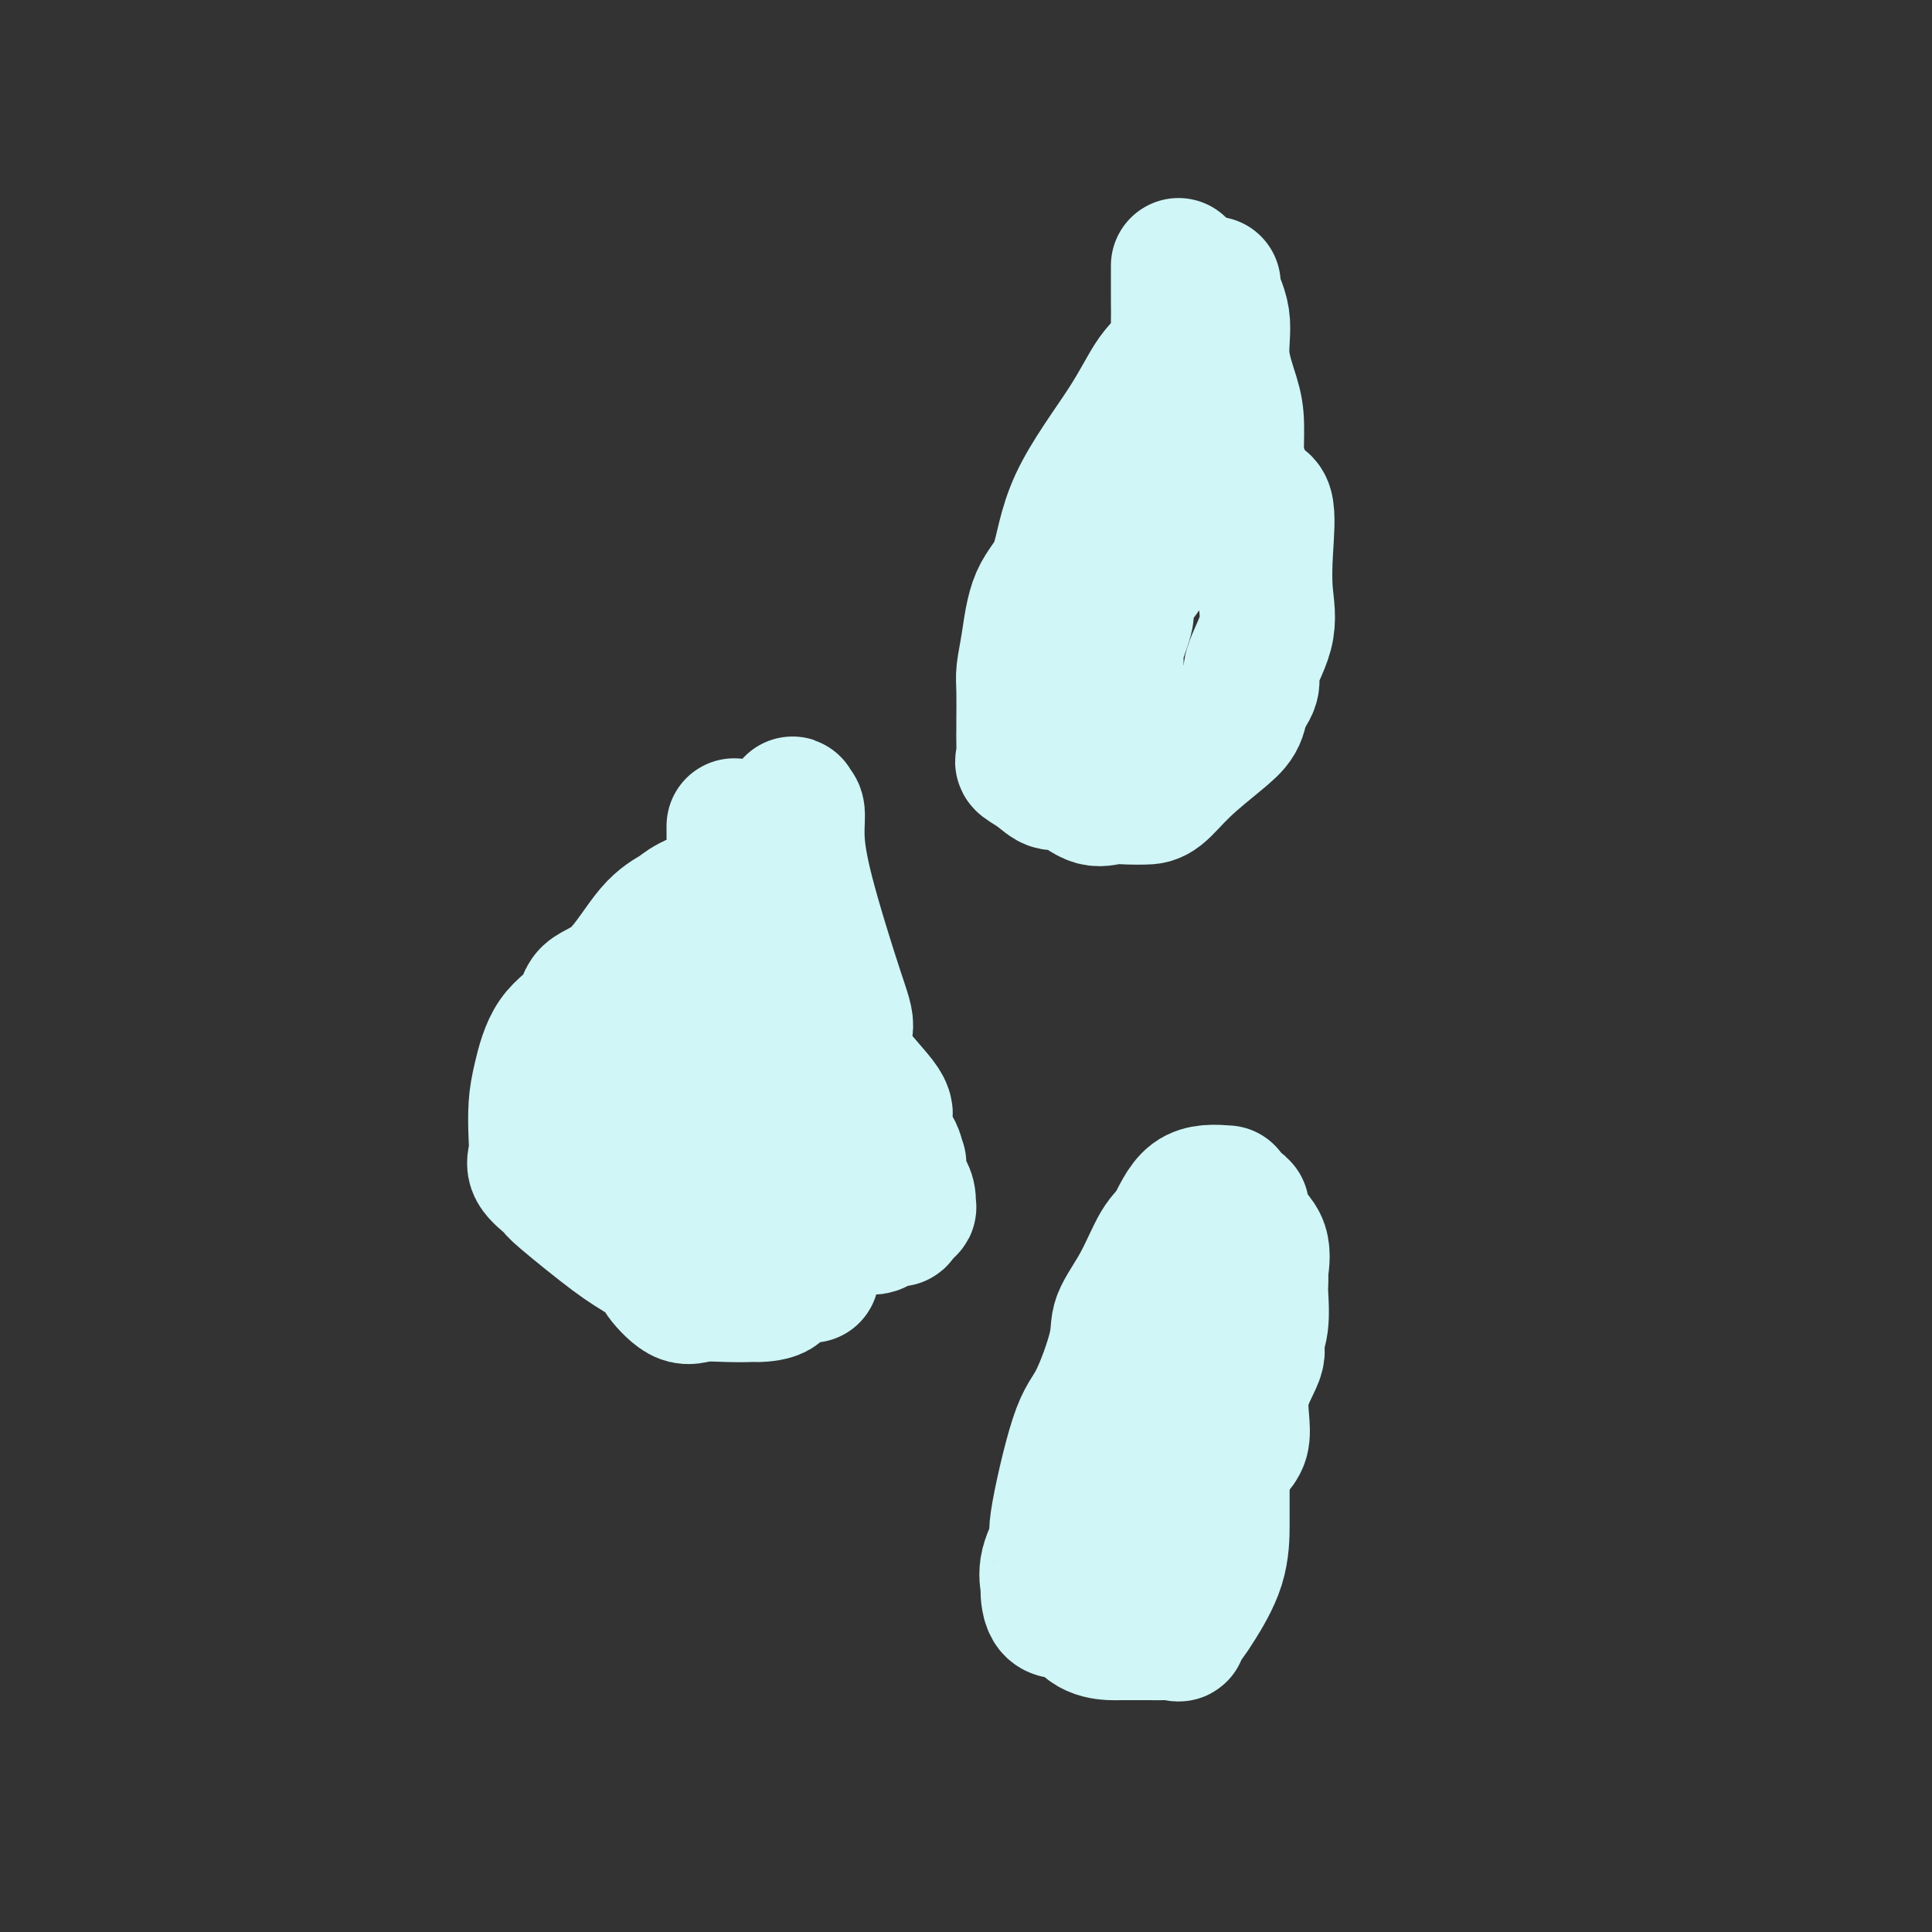 <svg viewBox='0 0 400 400' version='1.1' xmlns='http://www.w3.org/2000/svg' xmlns:xlink='http://www.w3.org/1999/xlink'><rect x="0" y="0" width="400" height="400" fill="#333333" stroke="none"/><g fill='none' stroke='#D0F6F7' stroke-width='28' stroke-linecap='round' stroke-linejoin='round'><path d='M152,171c-0.005,0.824 -0.010,1.649 0,2c0.010,0.351 0.034,0.230 0,2c-0.034,1.770 -0.128,5.432 -1,8c-0.872,2.568 -2.524,4.043 -3,5c-0.476,0.957 0.223,1.396 0,2c-0.223,0.604 -1.370,1.373 -2,3c-0.630,1.627 -0.744,4.113 -2,6c-1.256,1.887 -3.655,3.176 -5,5c-1.345,1.824 -1.636,4.183 -2,6c-0.364,1.817 -0.802,3.093 -1,4c-0.198,0.907 -0.157,1.447 0,2c0.157,0.553 0.430,1.119 0,2c-0.430,0.881 -1.563,2.076 -2,3c-0.437,0.924 -0.177,1.575 0,3c0.177,1.425 0.272,3.623 0,5c-0.272,1.377 -0.910,1.933 -1,4c-0.090,2.067 0.368,5.645 0,7c-0.368,1.355 -1.563,0.486 -2,1c-0.437,0.514 -0.114,2.411 0,4c0.114,1.589 0.021,2.868 0,4c-0.021,1.132 0.029,2.115 0,3c-0.029,0.885 -0.137,1.673 0,3c0.137,1.327 0.519,3.193 1,4c0.481,0.807 1.062,0.556 2,1c0.938,0.444 2.235,1.583 3,2c0.765,0.417 0.999,0.112 2,0c1.001,-0.112 2.770,-0.030 4,0c1.230,0.030 1.923,0.009 3,0c1.077,-0.009 2.539,-0.004 4,0'/><path d='M150,262c3.137,0.464 1.980,0.124 2,0c0.020,-0.124 1.218,-0.030 2,0c0.782,0.030 1.148,-0.003 2,0c0.852,0.003 2.190,0.041 3,0c0.810,-0.041 1.093,-0.161 1,0c-0.093,0.161 -0.561,0.603 0,0c0.561,-0.603 2.150,-2.252 3,-3c0.850,-0.748 0.960,-0.596 1,-2c0.040,-1.404 0.011,-4.363 0,-6c-0.011,-1.637 -0.003,-1.951 0,-3c0.003,-1.049 0.001,-2.831 0,-4c-0.001,-1.169 -0.000,-1.725 0,-3c0.000,-1.275 0.000,-3.271 0,-5c-0.000,-1.729 -0.000,-3.193 0,-5c0.000,-1.807 0.000,-3.957 0,-6c-0.000,-2.043 -0.000,-3.977 0,-6c0.000,-2.023 0.000,-4.133 0,-5c-0.000,-0.867 -0.000,-0.492 0,-2c0.000,-1.508 0.000,-4.900 0,-6c-0.000,-1.100 -0.000,0.093 0,-1c0.000,-1.093 0.000,-4.472 0,-6c-0.000,-1.528 -0.000,-1.206 0,-2c0.000,-0.794 0.000,-2.703 0,-4c-0.000,-1.297 -0.000,-1.983 0,-4c0.000,-2.017 0.000,-5.367 0,-7c-0.000,-1.633 -0.000,-1.551 0,-2c0.000,-0.449 0.000,-1.429 0,-2c-0.000,-0.571 -0.000,-0.735 0,-1c0.000,-0.265 0.000,-0.633 0,-1'/><path d='M164,176c0.275,-12.916 0.461,-3.705 0,-1c-0.461,2.705 -1.571,-1.097 -2,-2c-0.429,-0.903 -0.179,1.094 0,2c0.179,0.906 0.287,0.721 0,2c-0.287,1.279 -0.970,4.021 -2,7c-1.030,2.979 -2.408,6.194 -4,9c-1.592,2.806 -3.397,5.204 -4,7c-0.603,1.796 -0.004,2.989 0,4c0.004,1.011 -0.587,1.840 -1,3c-0.413,1.160 -0.646,2.650 -1,4c-0.354,1.350 -0.827,2.559 -1,5c-0.173,2.441 -0.046,6.115 0,8c0.046,1.885 0.012,1.983 0,3c-0.012,1.017 -0.003,2.955 0,4c0.003,1.045 0.001,1.197 0,2c-0.001,0.803 -0.000,2.256 0,3c0.000,0.744 0.000,0.777 0,1c-0.000,0.223 -0.000,0.635 0,1c0.000,0.365 0.000,0.682 0,1'/><path d='M149,239c-0.464,6.429 -0.125,3.000 0,2c0.125,-1.000 0.036,0.429 0,1c-0.036,0.571 -0.018,0.286 0,0'/><path d='M244,55c0.001,0.389 0.003,0.778 0,2c-0.003,1.222 -0.010,3.277 0,5c0.010,1.723 0.039,3.116 0,5c-0.039,1.884 -0.144,4.261 -1,6c-0.856,1.739 -2.463,2.841 -4,5c-1.537,2.159 -3.003,5.374 -6,10c-2.997,4.626 -7.525,10.664 -10,16c-2.475,5.336 -2.898,9.971 -4,13c-1.102,3.029 -2.884,4.451 -4,7c-1.116,2.549 -1.567,6.226 -2,9c-0.433,2.774 -0.848,4.647 -1,6c-0.152,1.353 -0.040,2.187 0,4c0.040,1.813 0.008,4.603 0,6c-0.008,1.397 0.007,1.399 0,2c-0.007,0.601 -0.035,1.802 0,3c0.035,1.198 0.132,2.395 0,3c-0.132,0.605 -0.493,0.618 0,1c0.493,0.382 1.839,1.132 3,2c1.161,0.868 2.138,1.854 3,2c0.862,0.146 1.609,-0.549 3,0c1.391,0.549 3.424,2.343 5,3c1.576,0.657 2.694,0.176 4,0c1.306,-0.176 2.800,-0.049 4,0c1.200,0.049 2.108,0.019 3,0c0.892,-0.019 1.769,-0.027 3,-1c1.231,-0.973 2.814,-2.910 5,-5c2.186,-2.090 4.973,-4.332 7,-6c2.027,-1.668 3.293,-2.762 4,-4c0.707,-1.238 0.853,-2.619 1,-4'/><path d='M257,145c3.366,-4.069 1.780,-4.240 2,-6c0.220,-1.760 2.246,-5.108 3,-8c0.754,-2.892 0.238,-5.328 0,-8c-0.238,-2.672 -0.197,-5.579 0,-9c0.197,-3.421 0.551,-7.355 0,-9c-0.551,-1.645 -2.006,-0.999 -3,-2c-0.994,-1.001 -1.528,-3.647 -2,-5c-0.472,-1.353 -0.881,-1.413 -1,-3c-0.119,-1.587 0.051,-4.702 0,-7c-0.051,-2.298 -0.322,-3.780 -1,-6c-0.678,-2.220 -1.763,-5.177 -2,-8c-0.237,-2.823 0.372,-5.513 0,-8c-0.372,-2.487 -1.727,-4.770 -2,-6c-0.273,-1.230 0.535,-1.406 0,-1c-0.535,0.406 -2.414,1.394 -3,2c-0.586,0.606 0.120,0.831 0,3c-0.120,2.169 -1.065,6.284 -2,10c-0.935,3.716 -1.861,7.034 -2,11c-0.139,3.966 0.510,8.580 0,11c-0.510,2.420 -2.180,2.645 -3,4c-0.820,1.355 -0.791,3.841 -1,6c-0.209,2.159 -0.655,3.990 -1,5c-0.345,1.010 -0.587,1.199 -1,2c-0.413,0.801 -0.996,2.216 -1,3c-0.004,0.784 0.570,0.938 0,2c-0.570,1.062 -2.285,3.031 -4,5'/><path d='M233,123c-1.693,4.577 -0.425,2.520 0,2c0.425,-0.520 0.009,0.498 0,1c-0.009,0.502 0.390,0.489 0,2c-0.390,1.511 -1.569,4.545 -2,6c-0.431,1.455 -0.115,1.332 0,2c0.115,0.668 0.030,2.128 0,3c-0.030,0.872 -0.004,1.155 0,2c0.004,0.845 -0.013,2.251 0,3c0.013,0.749 0.055,0.840 0,1c-0.055,0.160 -0.207,0.389 0,1c0.207,0.611 0.773,1.603 1,2c0.227,0.397 0.113,0.198 0,0'/><path d='M254,247c-2.573,-0.187 -5.145,-0.374 -7,1c-1.855,1.374 -2.991,4.310 -4,6c-1.009,1.690 -1.890,2.133 -3,4c-1.110,1.867 -2.448,5.158 -4,8c-1.552,2.842 -3.317,5.236 -4,7c-0.683,1.764 -0.282,2.900 -1,6c-0.718,3.100 -2.554,8.166 -4,11c-1.446,2.834 -2.503,3.436 -4,8c-1.497,4.564 -3.435,13.089 -4,17c-0.565,3.911 0.241,3.206 0,4c-0.241,0.794 -1.531,3.086 -2,5c-0.469,1.914 -0.118,3.451 0,4c0.118,0.549 0.004,0.108 0,1c-0.004,0.892 0.102,3.115 1,4c0.898,0.885 2.587,0.433 4,1c1.413,0.567 2.551,2.152 4,3c1.449,0.848 3.209,0.959 4,1c0.791,0.041 0.613,0.014 2,0c1.387,-0.014 4.340,-0.014 6,0c1.660,0.014 2.028,0.041 3,0c0.972,-0.041 2.548,-0.149 3,0c0.452,0.149 -0.219,0.556 0,0c0.219,-0.556 1.327,-2.074 2,-3c0.673,-0.926 0.913,-1.259 2,-3c1.087,-1.741 3.023,-4.889 4,-8c0.977,-3.111 0.994,-6.184 1,-8c0.006,-1.816 0.002,-2.376 0,-4c-0.002,-1.624 -0.001,-4.312 0,-7'/><path d='M253,305c1.111,-4.099 3.387,-4.845 4,-7c0.613,-2.155 -0.438,-5.719 0,-9c0.438,-3.281 2.366,-6.278 3,-8c0.634,-1.722 -0.026,-2.168 0,-3c0.026,-0.832 0.738,-2.051 1,-4c0.262,-1.949 0.073,-4.629 0,-6c-0.073,-1.371 -0.030,-1.434 0,-2c0.030,-0.566 0.046,-1.636 0,-2c-0.046,-0.364 -0.155,-0.020 0,-1c0.155,-0.980 0.576,-3.282 0,-5c-0.576,-1.718 -2.147,-2.853 -3,-4c-0.853,-1.147 -0.988,-2.308 -1,-3c-0.012,-0.692 0.097,-0.916 0,-1c-0.097,-0.084 -0.401,-0.029 -1,0c-0.599,0.029 -1.494,0.031 -2,0c-0.506,-0.031 -0.624,-0.094 -1,0c-0.376,0.094 -1.011,0.347 -2,3c-0.989,2.653 -2.331,7.707 -4,12c-1.669,4.293 -3.667,7.826 -4,9c-0.333,1.174 0.997,-0.011 0,2c-0.997,2.011 -4.320,7.216 -5,9c-0.680,1.784 1.282,0.146 2,0c0.718,-0.146 0.192,1.200 0,2c-0.192,0.800 -0.052,1.054 0,3c0.052,1.946 0.014,5.583 0,7c-0.014,1.417 -0.004,0.612 0,1c0.004,0.388 0.001,1.968 0,3c-0.001,1.032 -0.001,1.516 0,2'/><path d='M240,303c0.131,3.345 -0.542,2.708 0,3c0.542,0.292 2.298,1.512 3,2c0.702,0.488 0.351,0.244 0,0'/><path d='M168,264c-2.544,-0.309 -5.087,-0.618 -6,0c-0.913,0.618 -0.194,2.165 -1,3c-0.806,0.835 -3.137,0.960 -4,1c-0.863,0.040 -0.257,-0.004 -1,0c-0.743,0.004 -2.833,0.056 -5,0c-2.167,-0.056 -4.410,-0.220 -6,0c-1.590,0.220 -2.526,0.826 -4,0c-1.474,-0.826 -3.485,-3.083 -4,-4c-0.515,-0.917 0.465,-0.494 0,-1c-0.465,-0.506 -2.374,-1.941 -4,-3c-1.626,-1.059 -2.969,-1.743 -6,-4c-3.031,-2.257 -7.751,-6.088 -10,-8c-2.249,-1.912 -2.028,-1.906 -2,-2c0.028,-0.094 -0.137,-0.289 -1,-1c-0.863,-0.711 -2.425,-1.940 -3,-3c-0.575,-1.060 -0.162,-1.953 0,-3c0.162,-1.047 0.072,-2.250 0,-4c-0.072,-1.750 -0.125,-4.048 0,-6c0.125,-1.952 0.429,-3.560 1,-6c0.571,-2.440 1.411,-5.714 3,-8c1.589,-2.286 3.928,-3.586 5,-5c1.072,-1.414 0.877,-2.944 2,-4c1.123,-1.056 3.563,-1.638 6,-4c2.437,-2.362 4.872,-6.505 7,-9c2.128,-2.495 3.948,-3.342 5,-4c1.052,-0.658 1.335,-1.127 3,-2c1.665,-0.873 4.711,-2.148 6,-3c1.289,-0.852 0.820,-1.280 1,-2c0.180,-0.720 1.010,-1.732 2,-2c0.990,-0.268 2.140,0.209 3,0c0.860,-0.209 1.430,-1.105 2,-2'/><path d='M157,178c3.532,-2.663 1.362,-1.820 1,-2c-0.362,-0.180 1.084,-1.382 2,-2c0.916,-0.618 1.303,-0.651 2,-2c0.697,-1.349 1.706,-4.013 2,-5c0.294,-0.987 -0.125,-0.299 0,0c0.125,0.299 0.796,0.207 1,1c0.204,0.793 -0.057,2.472 0,5c0.057,2.528 0.433,5.906 2,12c1.567,6.094 4.326,14.905 6,20c1.674,5.095 2.265,6.475 2,8c-0.265,1.525 -1.385,3.194 0,6c1.385,2.806 5.275,6.750 7,9c1.725,2.250 1.286,2.805 1,4c-0.286,1.195 -0.417,3.028 0,4c0.417,0.972 1.382,1.082 2,2c0.618,0.918 0.887,2.644 1,3c0.113,0.356 0.068,-0.657 0,0c-0.068,0.657 -0.160,2.984 0,4c0.160,1.016 0.573,0.723 1,1c0.427,0.277 0.867,1.126 1,2c0.133,0.874 -0.041,1.774 0,2c0.041,0.226 0.297,-0.221 0,0c-0.297,0.221 -1.149,1.111 -2,2'/><path d='M186,252c-0.227,0.656 0.206,0.295 0,0c-0.206,-0.295 -1.051,-0.525 -2,0c-0.949,0.525 -2.003,1.804 -3,2c-0.997,0.196 -1.939,-0.692 -4,0c-2.061,0.692 -5.242,2.963 -7,4c-1.758,1.037 -2.093,0.838 -2,1c0.093,0.162 0.613,0.684 0,1c-0.613,0.316 -2.360,0.425 -3,1c-0.640,0.575 -0.172,1.616 0,2c0.172,0.384 0.049,0.110 0,0c-0.049,-0.110 -0.025,-0.055 0,0'/><path d='M245,324c-1.173,0.846 -2.345,1.692 -3,2c-0.655,0.308 -0.792,0.079 -1,0c-0.208,-0.079 -0.486,-0.009 -1,0c-0.514,0.009 -1.262,-0.042 -2,0c-0.738,0.042 -1.466,0.176 -2,0c-0.534,-0.176 -0.876,-0.663 -1,-1c-0.124,-0.337 -0.032,-0.526 0,-1c0.032,-0.474 0.003,-1.234 0,-2c-0.003,-0.766 0.021,-1.537 0,-2c-0.021,-0.463 -0.086,-0.619 0,-1c0.086,-0.381 0.322,-0.989 1,-1c0.678,-0.011 1.798,0.574 3,0c1.202,-0.574 2.486,-2.307 3,-3c0.514,-0.693 0.257,-0.347 0,0'/></g>
</svg>